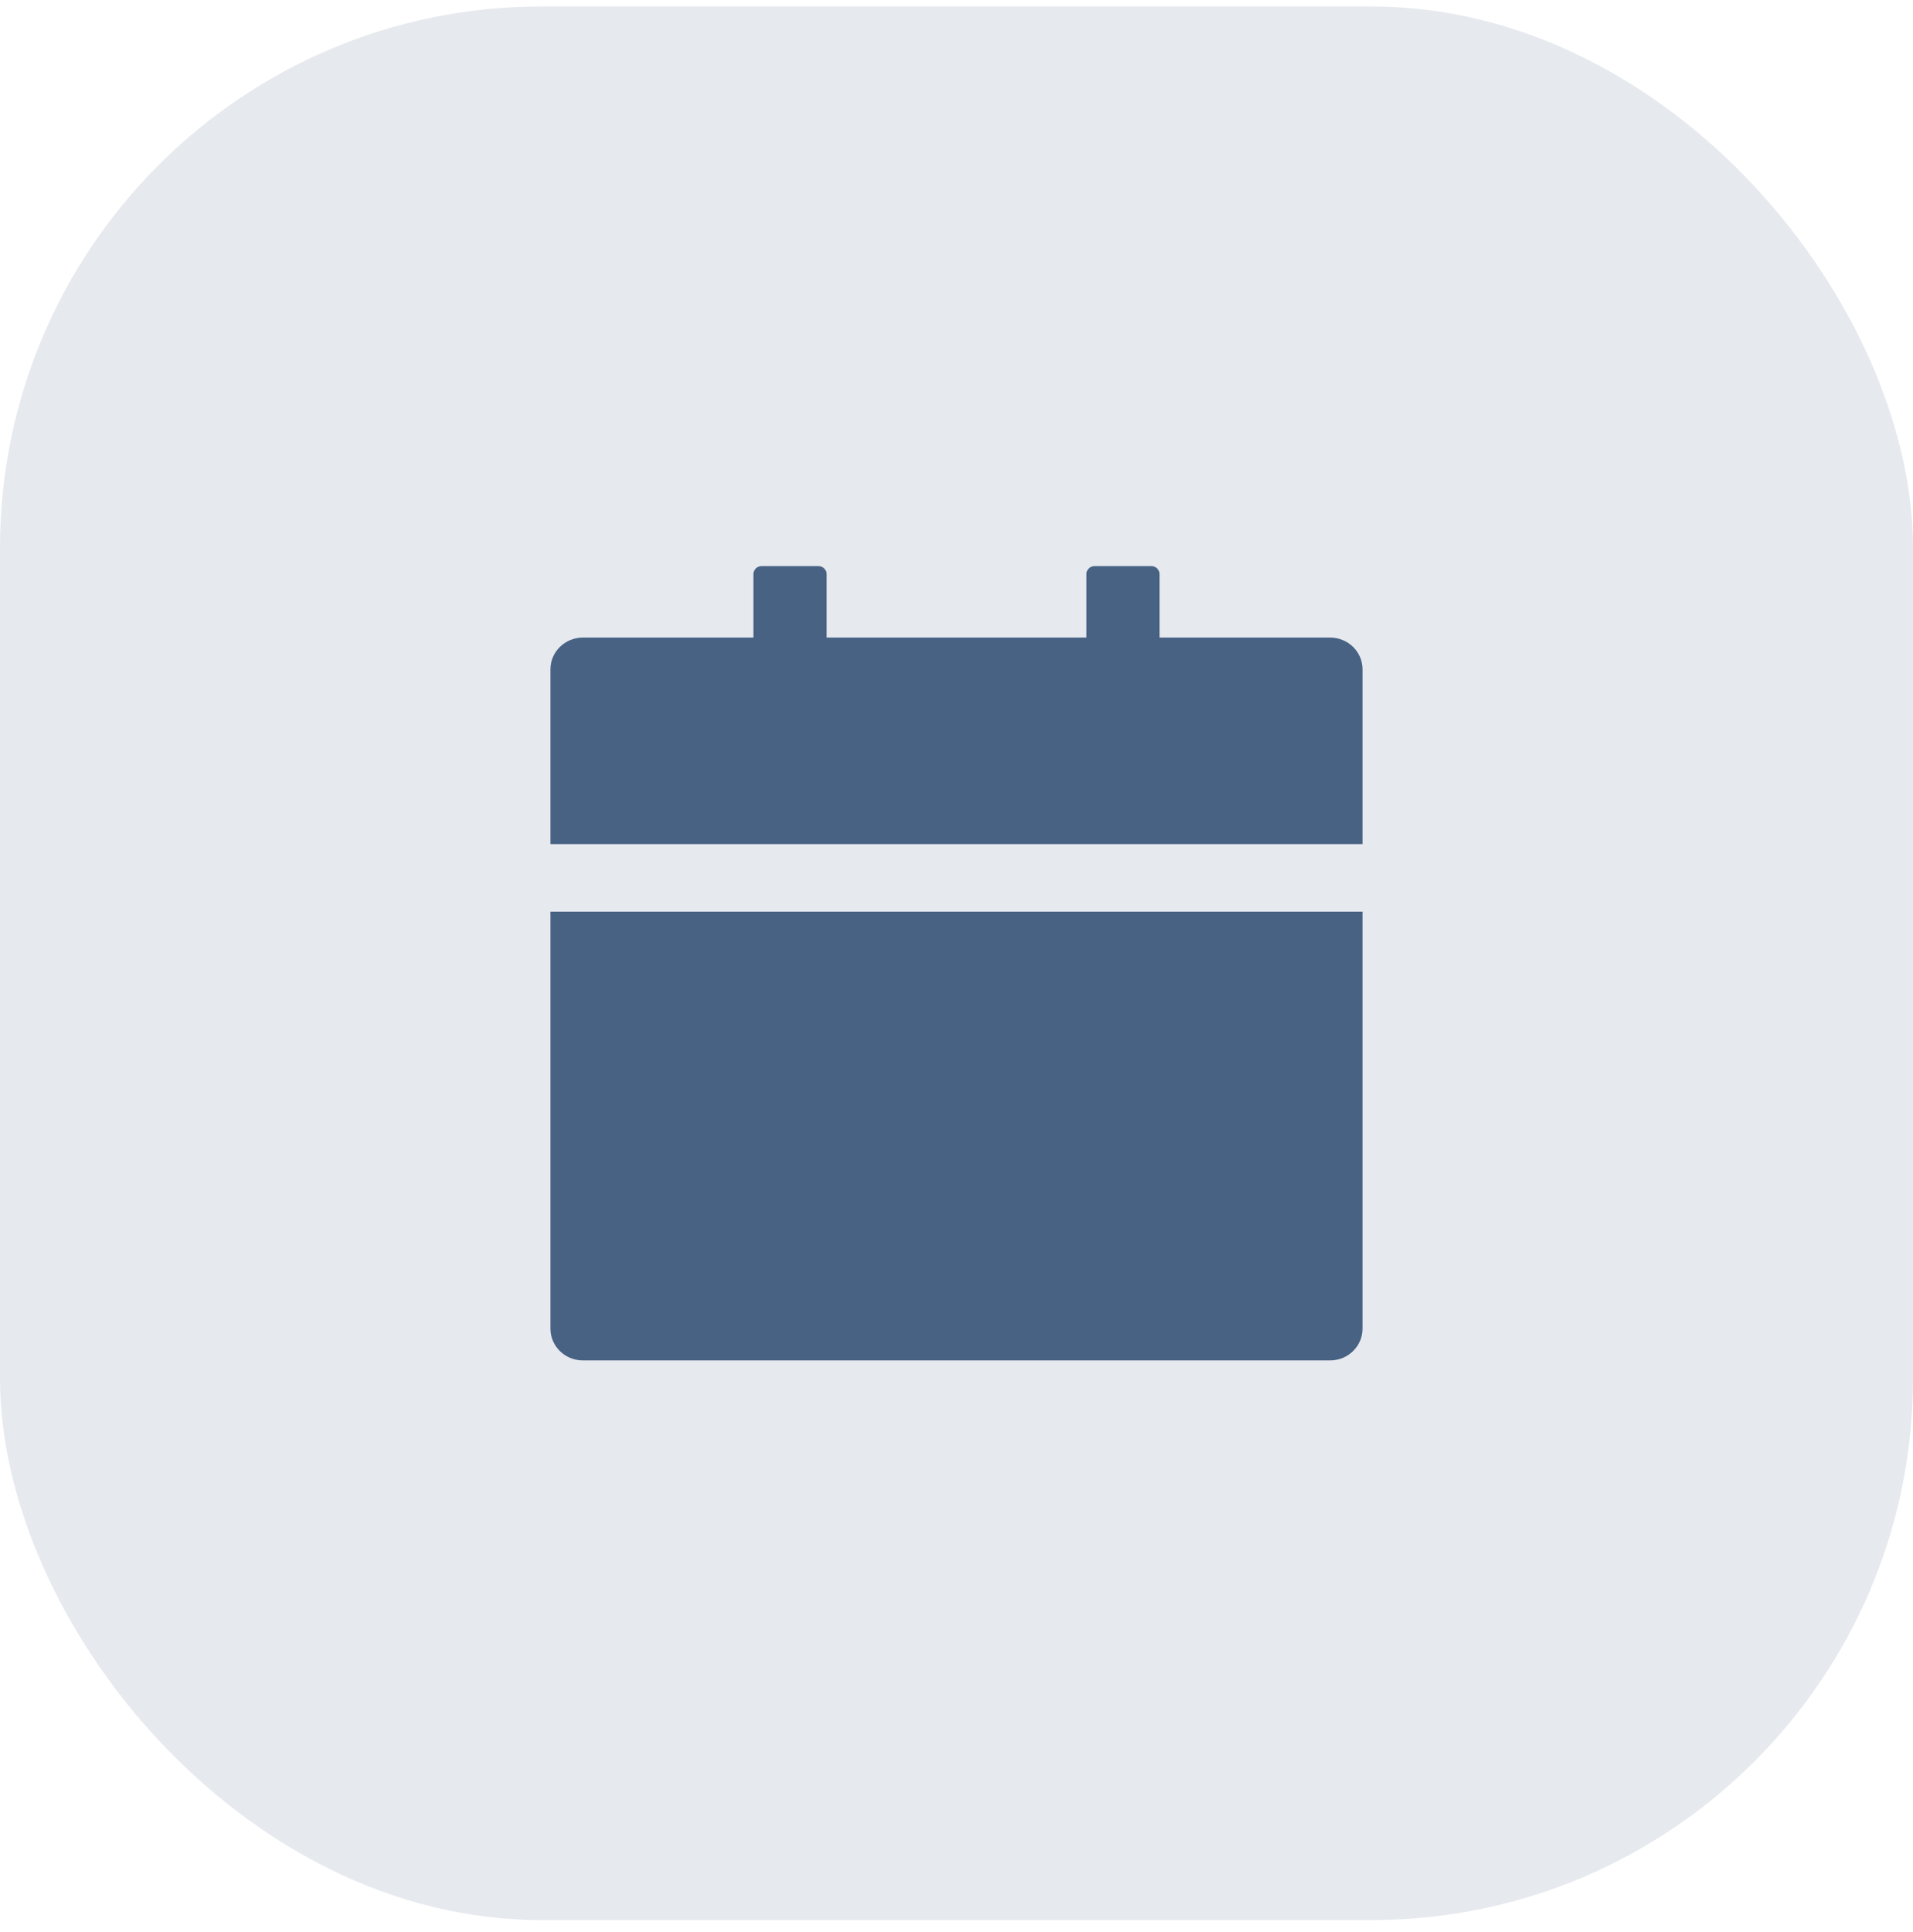 <svg width="106" height="107" viewBox="0 0 106 107" fill="none" xmlns="http://www.w3.org/2000/svg">
<rect opacity="0.14" x="-0" y="0.357" width="106" height="106" rx="30" fill="#486284"/>
<g clip-path="url(#clip0_1_236)">
<path d="M75.499 73.597C75.499 74.57 74.695 75.357 73.7 75.357H32.3C31.304 75.357 30.5 74.57 30.5 73.597V50.497H75.499V73.597ZM32.3 35.317H41.749V31.797C41.749 31.555 41.952 31.357 42.2 31.357H45.349C45.597 31.357 45.8 31.555 45.8 31.797V35.317H60.2V31.797C60.2 31.555 60.402 31.357 60.65 31.357H63.8C64.047 31.357 64.249 31.555 64.249 31.797V35.317H73.7C74.695 35.317 75.499 36.103 75.499 37.077V46.757H30.5V37.077C30.5 36.103 31.304 35.317 32.3 35.317Z" fill="#486284"/>
</g>
<defs>
<clipPath id="clip0_1_236">
<rect width="45" height="44" fill="white" transform="matrix(-1 0 0 1 75.499 31.357)"/>
</clipPath>
</defs>
</svg>
